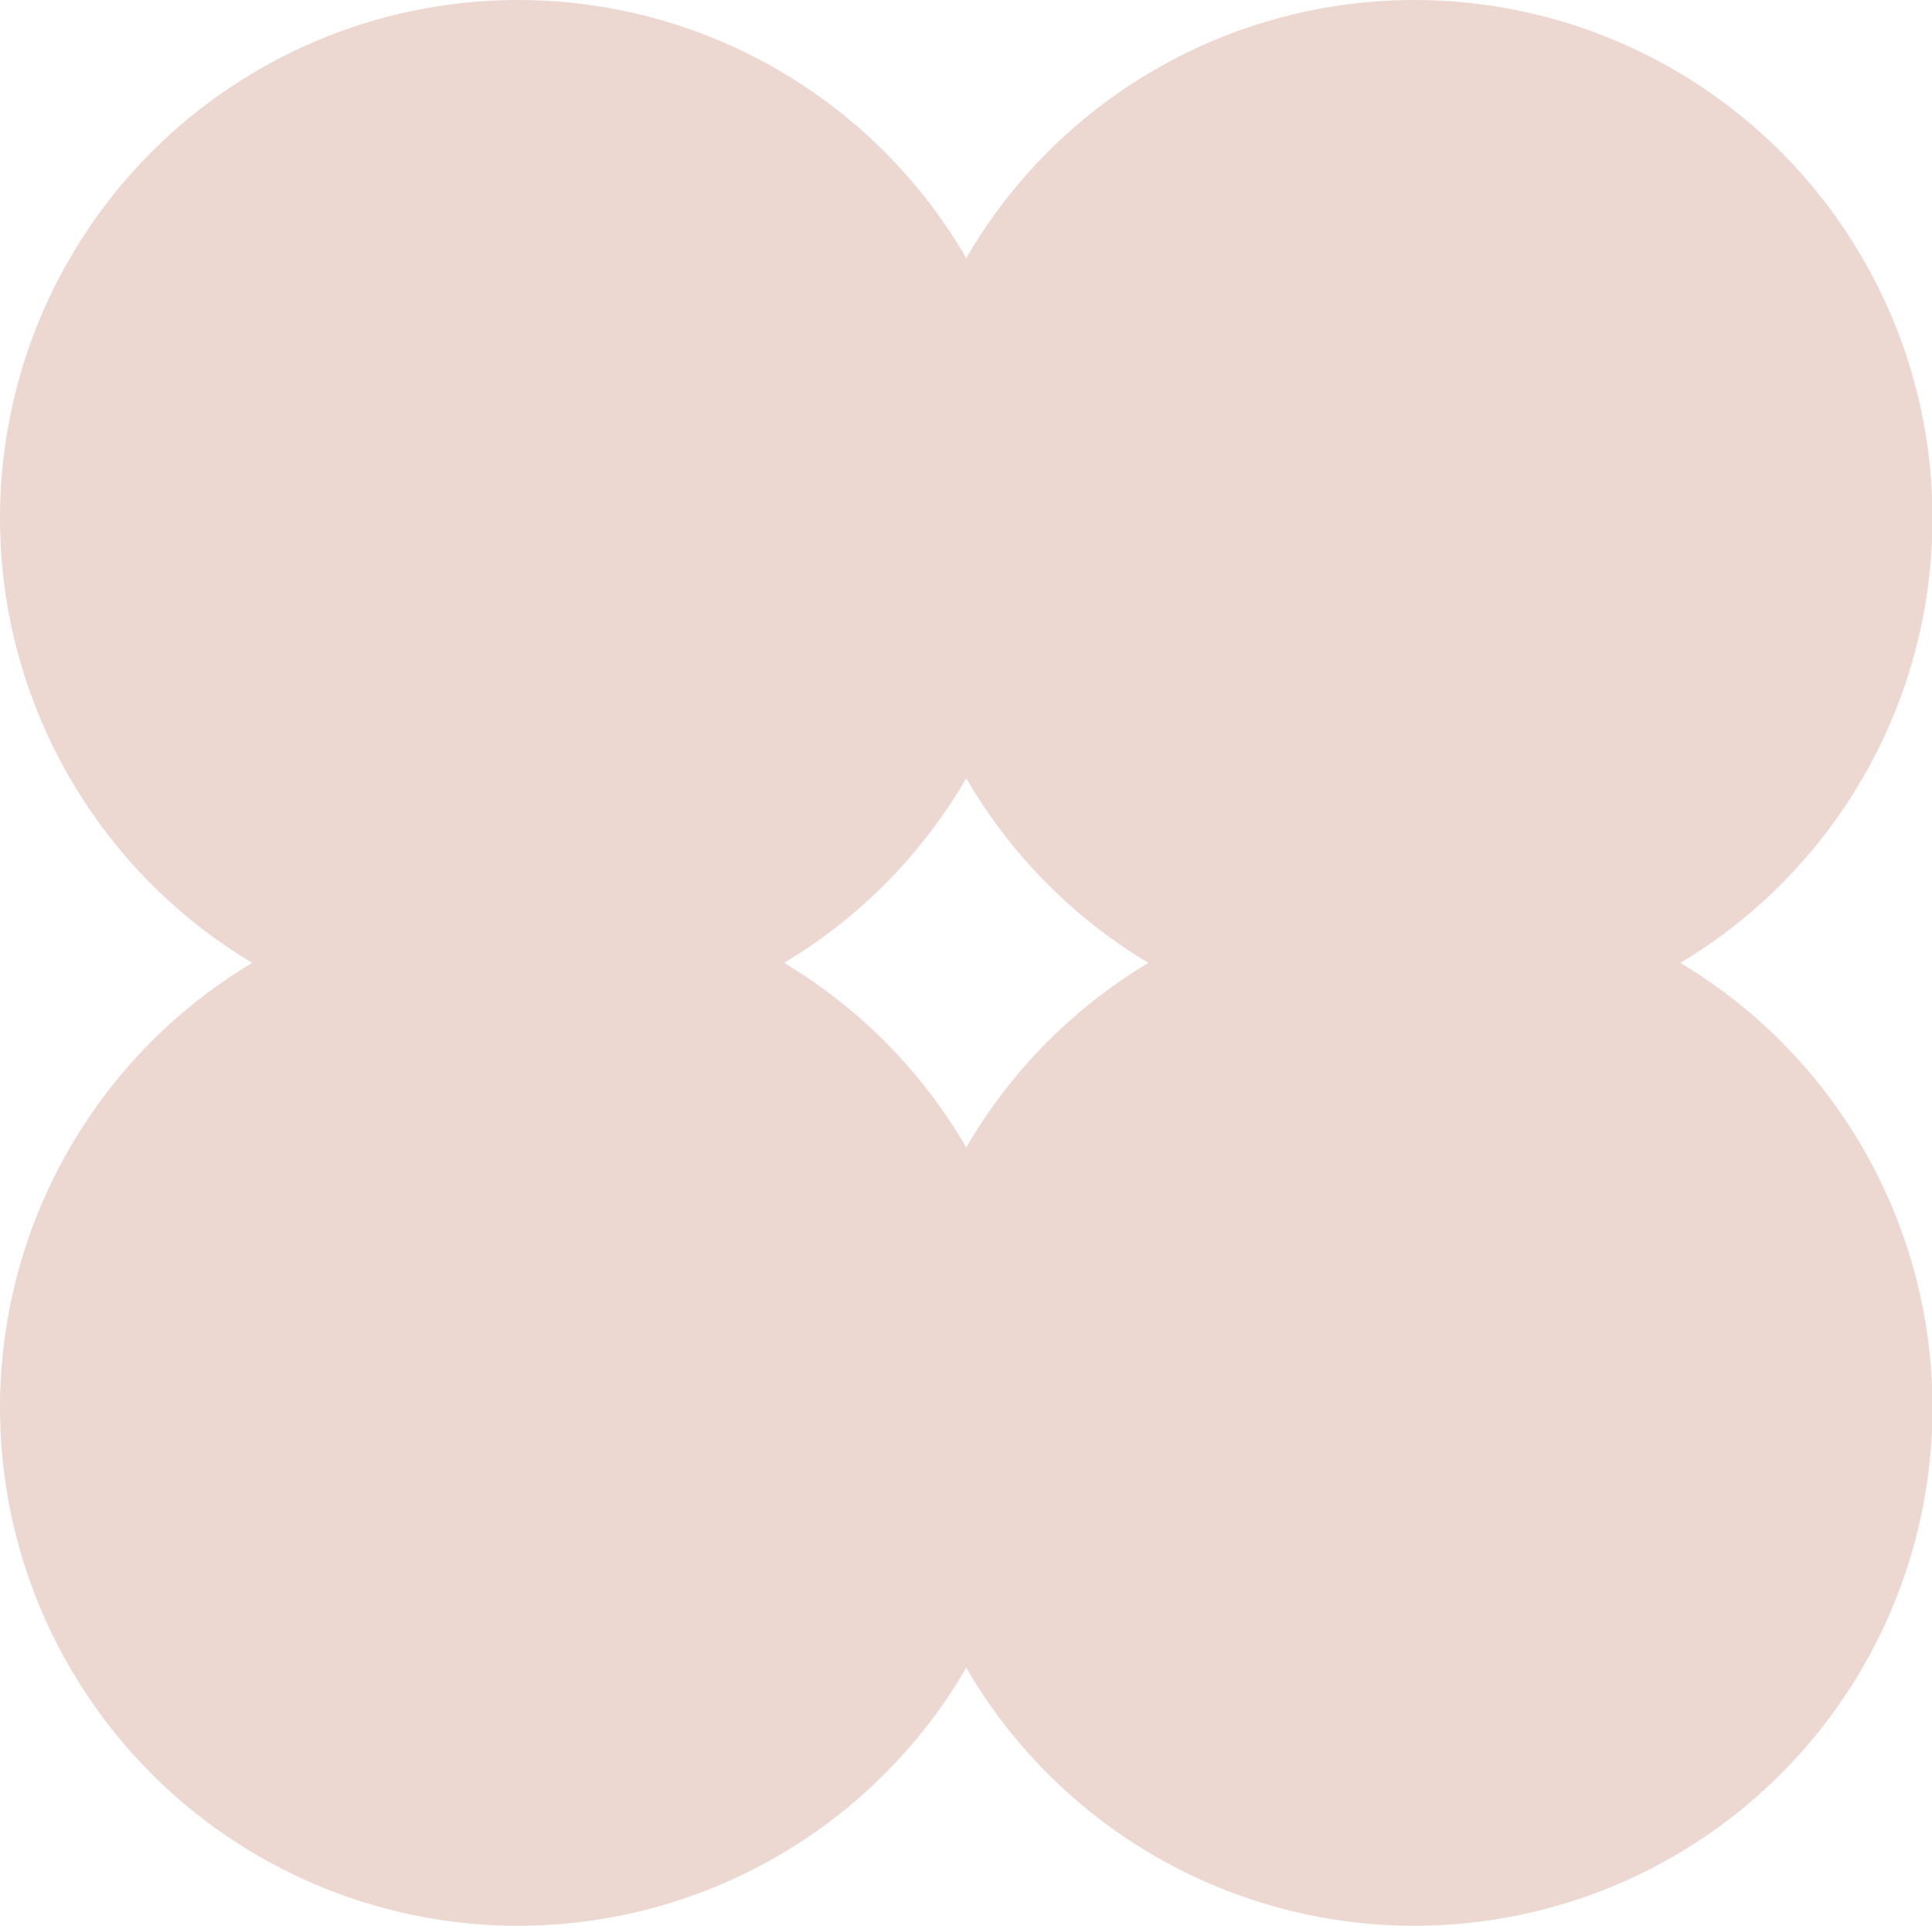 <svg viewBox="0 0 391.9 390.6" version="1.1" xmlns="http://www.w3.org/2000/svg" id="Layer_1">
  
  <defs>
    <style>
      .st0 {
        fill: #edd7d1;
      }
    </style>
  </defs>
  <circle r="105.1" cy="285.5" cx="105.1" class="st0"></circle>
  <circle r="105.1" cy="285.5" cx="286.9" class="st0"></circle>
  <circle r="105.1" cy="105.1" cx="105.1" class="st0"></circle>
  <circle r="105.1" cy="105.1" cx="286.9" class="st0"></circle>
</svg>
